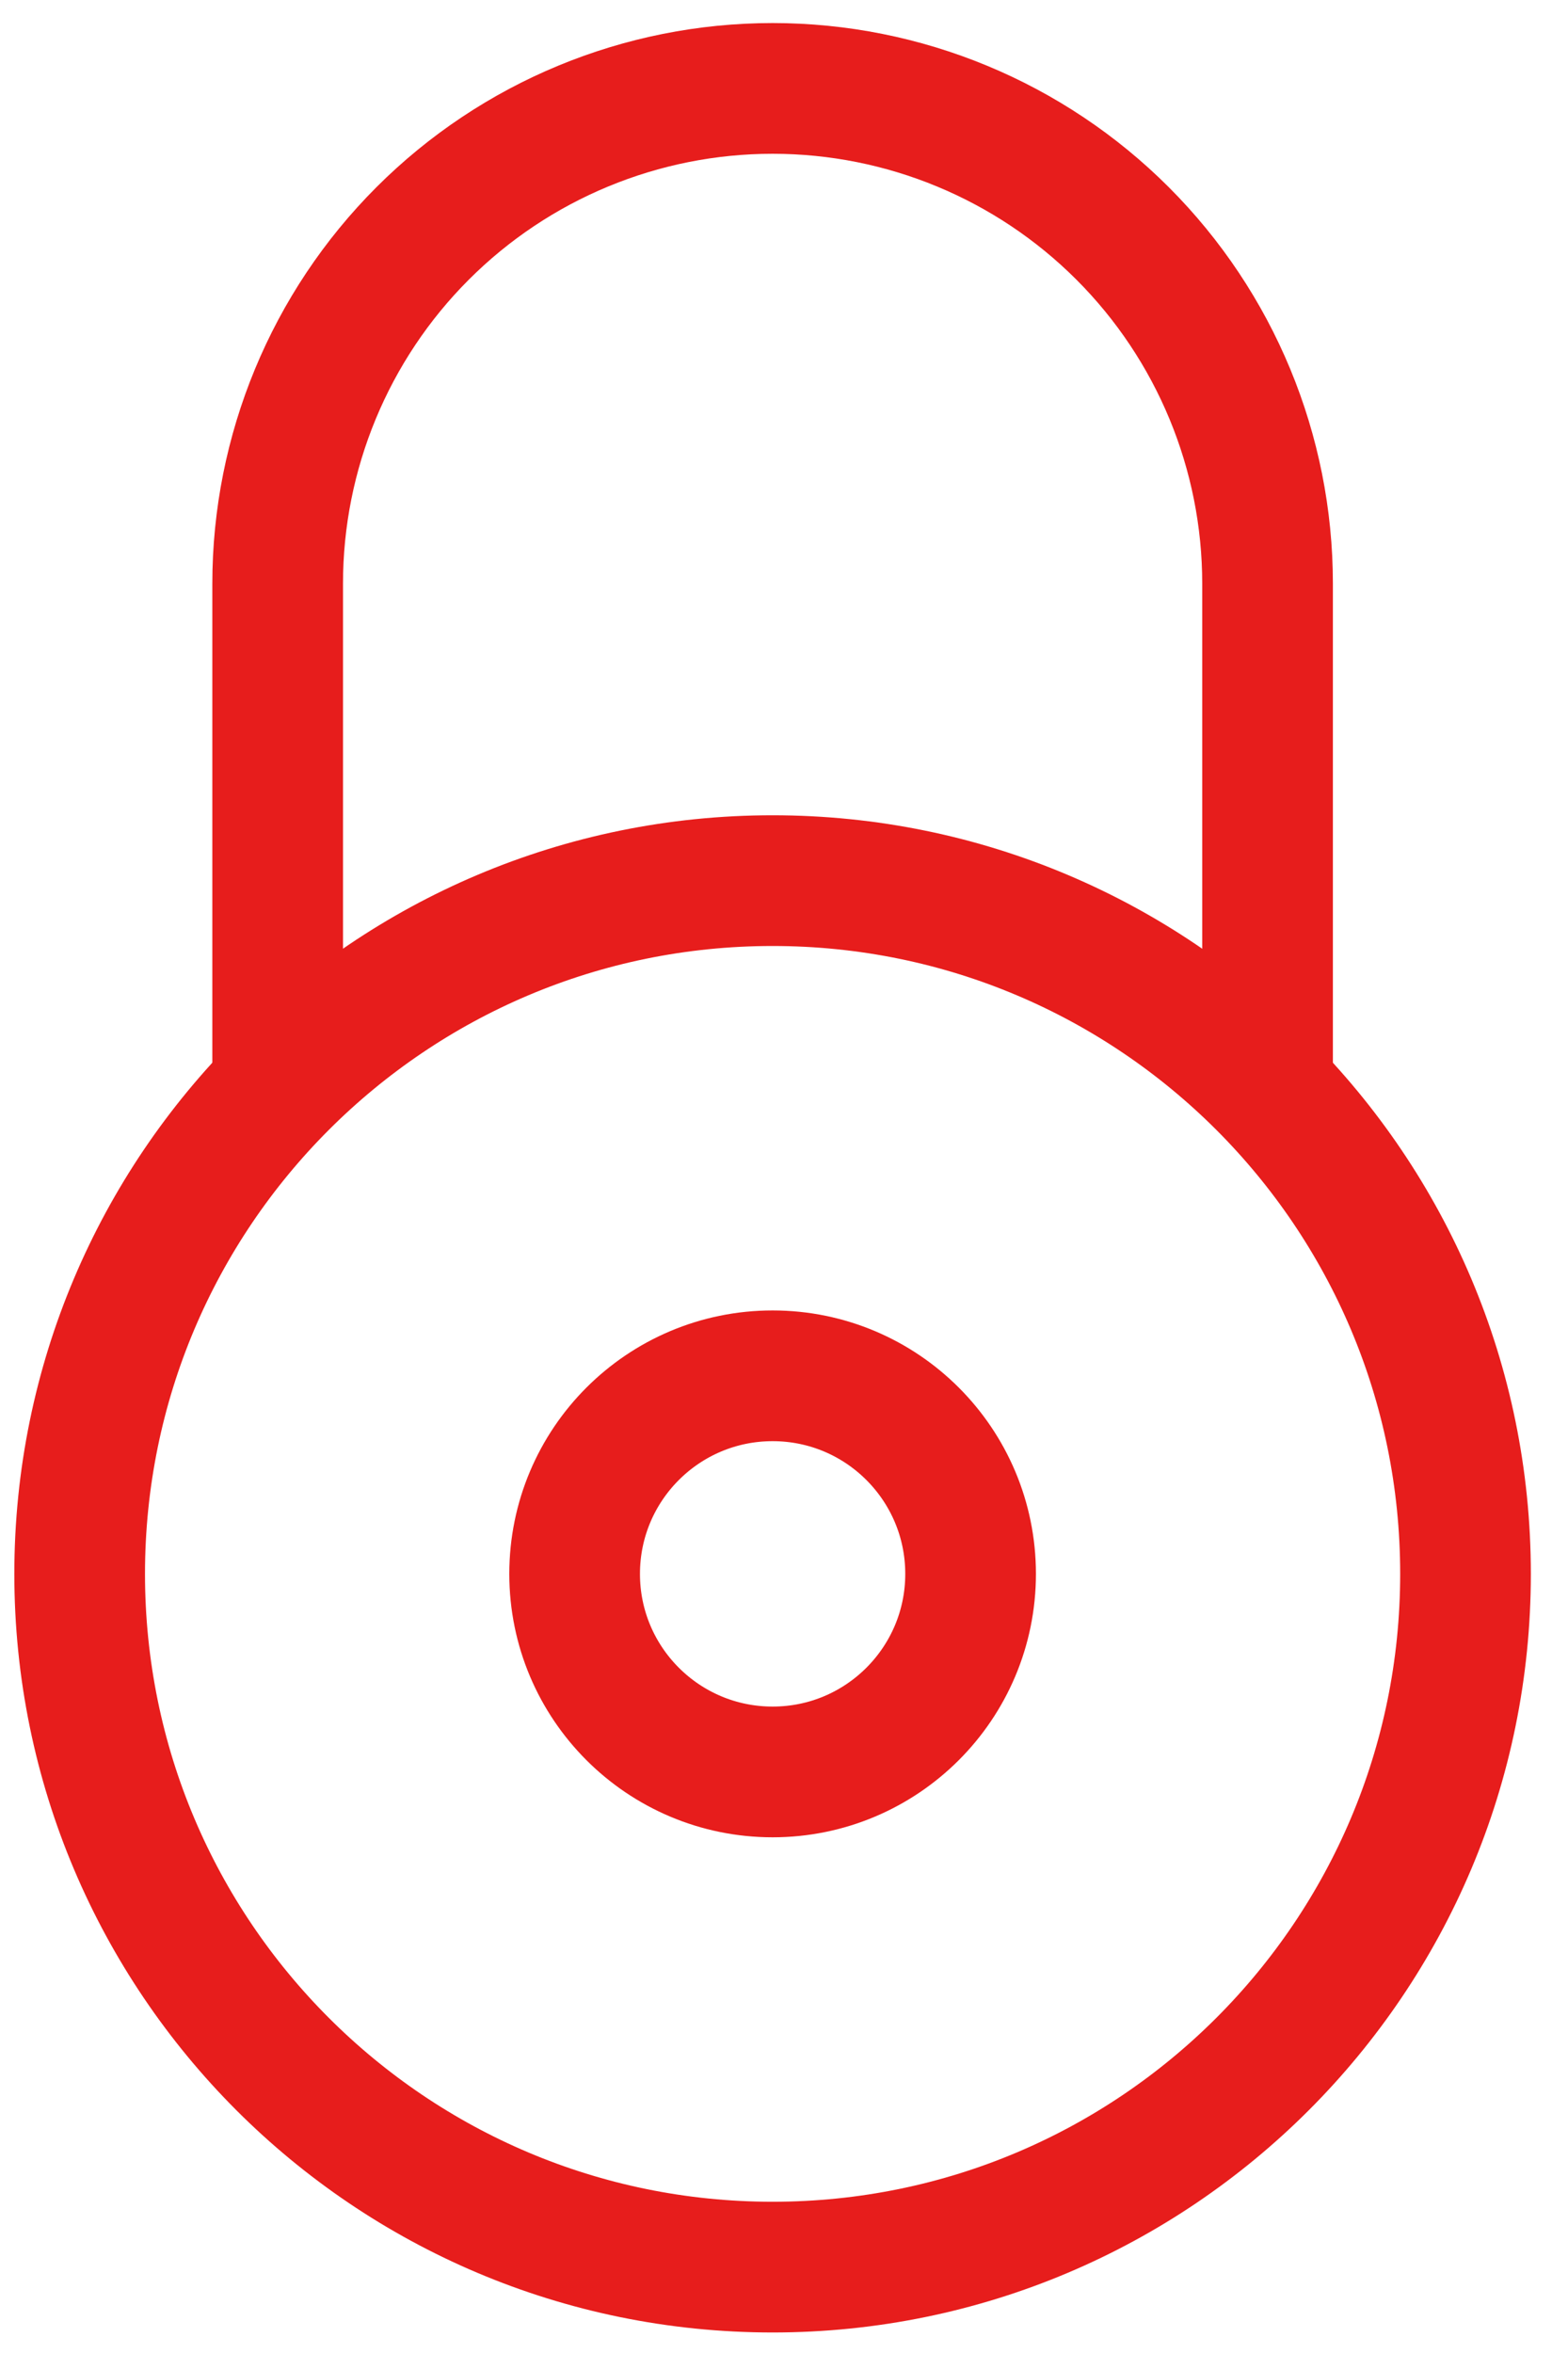 <svg xmlns="http://www.w3.org/2000/svg" width="36" height="54" viewBox="0 0 36 54" fill="none"><path d="M17.739 40.665C20.249 40.665 22.284 38.63 22.284 36.12C22.284 33.609 20.249 31.574 17.739 31.574C15.228 31.574 13.193 33.609 13.193 36.12C13.193 38.63 15.228 40.665 17.739 40.665Z" stroke="#E71D1C" stroke-width="3" stroke-miterlimit="10" stroke-linecap="square"></path><path d="M17.738 52.029C26.524 52.029 33.647 44.906 33.647 36.12C33.647 27.333 26.524 20.21 17.738 20.21C8.952 20.21 1.829 27.333 1.829 36.12C1.829 44.906 8.952 52.029 17.738 52.029Z" stroke="#E71D1C" stroke-width="3" stroke-miterlimit="10" stroke-linecap="square"></path><path d="M29.102 24.756V13.392C29.102 10.379 27.905 7.488 25.774 5.357C23.643 3.226 20.753 2.029 17.739 2.029V2.029C14.725 2.029 11.834 3.226 9.703 5.357C7.572 7.488 6.375 10.379 6.375 13.392V24.756" stroke="#E71D1C" stroke-width="3" stroke-miterlimit="10"></path></svg>